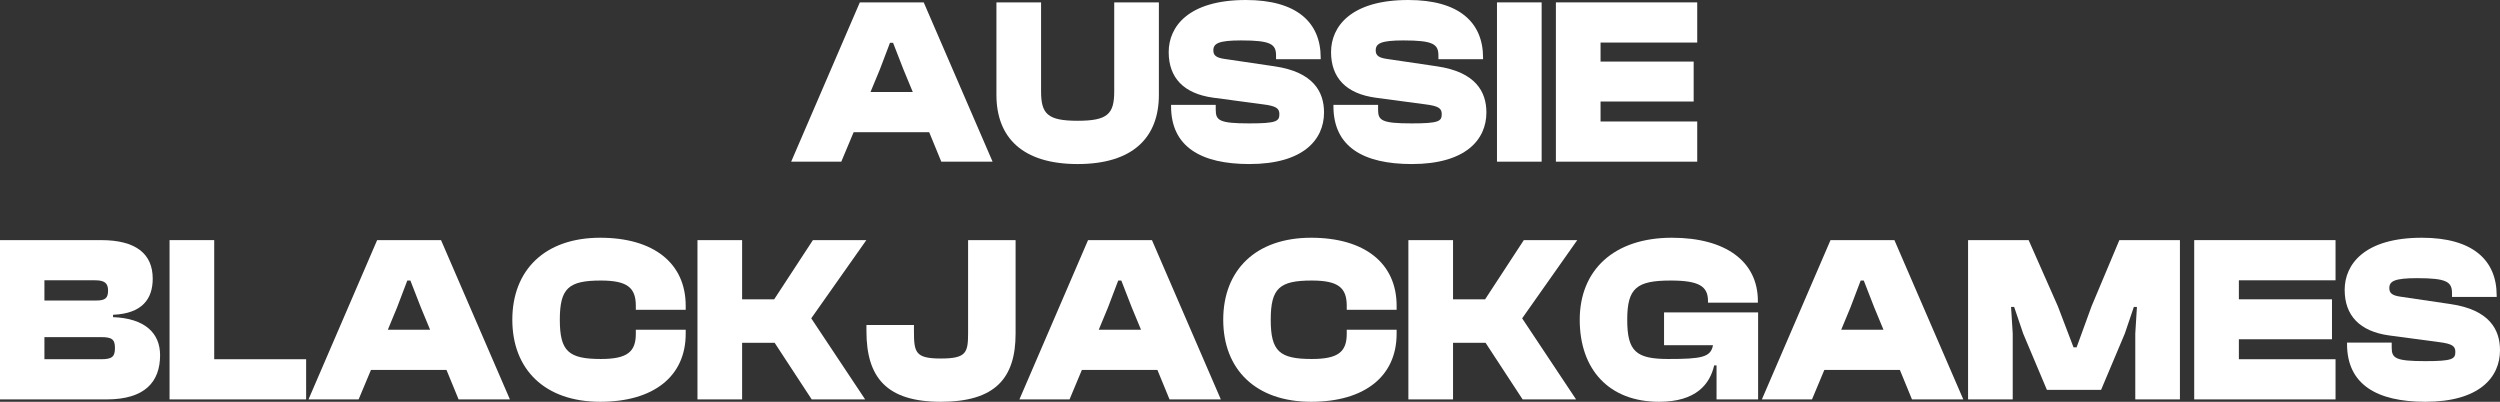 <svg width="168" height="27" viewBox="0 0 168 27" fill="none" xmlns="http://www.w3.org/2000/svg">
<rect x="0" y="0" width="168" height="27" fill="#333333" stroke="none"/>
<path d="M56.535 10.864H53.167L57.78 0.16H62.074L66.702 10.864H63.255L62.441 8.883H57.365L56.535 10.864ZM59.121 4.681L58.498 6.183H61.339L60.717 4.681L60.014 2.876H59.807L59.121 4.681Z" fill="white"/>
<path d="M72.418 11.024C68.683 11.024 66.96 9.218 66.96 6.375V0.16H69.96V6.135C69.96 7.653 70.391 8.116 72.418 8.116C74.445 8.116 74.876 7.653 74.876 6.135V0.16H77.877V6.375C77.877 9.218 76.153 11.024 72.418 11.024Z" fill="white"/>
<path d="M83.963 11.024C80.691 11.024 78.696 9.857 78.696 7.141V7.046H81.697V7.381C81.697 8.1 81.952 8.292 83.963 8.292C85.783 8.292 85.974 8.148 85.974 7.669C85.974 7.285 85.767 7.125 84.889 7.014L81.537 6.566C79.542 6.295 78.536 5.224 78.536 3.499C78.536 1.789 79.861 0 83.724 0C87.123 0 88.751 1.486 88.751 3.882V3.978H85.751V3.738C85.751 2.972 85.415 2.716 83.404 2.716C81.872 2.716 81.537 2.924 81.537 3.387C81.537 3.722 81.729 3.882 82.303 3.962L85.655 4.457C88.272 4.841 88.975 6.183 88.975 7.557C88.975 9.394 87.57 11.024 83.963 11.024Z" fill="white"/>
<path d="M94.874 11.024C91.602 11.024 89.607 9.857 89.607 7.141V7.046H92.607V7.381C92.607 8.1 92.863 8.292 94.874 8.292C96.693 8.292 96.885 8.148 96.885 7.669C96.885 7.285 96.677 7.125 95.8 7.014L92.448 6.566C90.453 6.295 89.447 5.224 89.447 3.499C89.447 1.789 90.772 0 94.635 0C98.034 0 99.662 1.486 99.662 3.882V3.978H96.662V3.738C96.662 2.972 96.326 2.716 94.315 2.716C92.783 2.716 92.448 2.924 92.448 3.387C92.448 3.722 92.639 3.882 93.214 3.962L96.566 4.457C99.183 4.841 99.886 6.183 99.886 7.557C99.886 9.394 98.481 11.024 94.874 11.024Z" fill="white"/>
<path d="M103.598 10.864H100.597V0.16H103.598V10.864Z" fill="white"/>
<path d="M114.053 10.864H104.556V0.16H114.053V2.86H107.557V4.138H113.814V6.822H107.557V8.164H114.053V10.864Z" fill="white"/>
<path d="M7.166 26.84H0V16.136H6.799C9.114 16.136 10.263 17.047 10.263 18.724C10.263 20.098 9.545 21.073 7.597 21.153V21.312C9.736 21.392 10.758 22.383 10.758 23.869C10.758 25.674 9.72 26.84 7.166 26.84ZM2.985 18.836V20.194H6.48C7.087 20.194 7.262 20.018 7.262 19.523C7.262 19.028 7.023 18.836 6.4 18.836H2.985ZM2.985 22.654V24.14H6.783C7.502 24.14 7.725 23.996 7.725 23.389C7.725 22.798 7.518 22.654 6.783 22.654H2.985Z" fill="white"/>
<path d="M20.572 26.84H11.394V16.136H14.395V24.14H20.572V26.84Z" fill="white"/>
<path d="M24.099 26.84H20.731L25.344 16.136H29.637L34.266 26.84H30.818L30.004 24.859H24.929L24.099 26.84ZM26.684 20.657L26.062 22.159H28.903L28.281 20.657L27.578 18.852H27.371L26.684 20.657Z" fill="white"/>
<path d="M40.333 27C36.614 27 34.428 24.827 34.428 21.488C34.428 18.149 36.614 15.976 40.333 15.976C43.924 15.976 46.079 17.686 46.079 20.546V20.817H42.727V20.546C42.727 19.331 42.153 18.852 40.381 18.852C38.21 18.852 37.62 19.363 37.62 21.488C37.62 23.613 38.21 24.124 40.381 24.124C42.153 24.124 42.727 23.645 42.727 22.431V22.159H46.079V22.431C46.079 25.291 43.924 27 40.333 27Z" fill="white"/>
<path d="M49.87 26.84H46.87V16.136H49.87V20.114H52.025L54.627 16.136H58.218L54.515 21.392L58.138 26.84H54.547L52.057 23.038H49.87V26.84Z" fill="white"/>
<path d="M63.221 27C59.566 27 58.225 25.354 58.225 22.255V21.84H61.417V22.223C61.417 23.677 61.497 24.092 63.221 24.092C64.928 24.092 65.056 23.709 65.056 22.383V16.136H68.248V22.415C68.248 25.402 66.892 27 63.221 27Z" fill="white"/>
<path d="M71.873 26.84H68.505L73.117 16.136H77.411L82.04 26.84H78.592L77.778 24.859H72.702L71.873 26.84ZM74.458 20.657L73.836 22.159H76.677L76.054 20.657L75.352 18.852H75.144L74.458 20.657Z" fill="white"/>
<path d="M88.107 27C84.388 27 82.201 24.827 82.201 21.488C82.201 18.149 84.388 15.976 88.107 15.976C91.698 15.976 93.853 17.686 93.853 20.546V20.817H90.501V20.546C90.501 19.331 89.926 18.852 88.155 18.852C85.984 18.852 85.393 19.363 85.393 21.488C85.393 23.613 85.984 24.124 88.155 24.124C89.926 24.124 90.501 23.645 90.501 22.431V22.159H93.853V22.431C93.853 25.291 91.698 27 88.107 27Z" fill="white"/>
<path d="M97.644 26.84H94.643V16.136H97.644V20.114H99.799L102.4 16.136H105.991L102.288 21.392L105.912 26.84H102.32L99.831 23.038H97.644V26.84Z" fill="white"/>
<path d="M111.489 27C108.121 27 106.158 24.827 106.158 21.488C106.158 18.149 108.456 15.976 112.351 15.976C115.974 15.976 118.129 17.574 118.129 20.226V20.338H114.777V20.226C114.777 19.235 114.17 18.852 112.271 18.852C109.973 18.852 109.35 19.363 109.35 21.488C109.35 23.613 109.941 24.124 112.112 24.124C114.33 24.124 114.969 24.012 115.112 23.198H111.824V20.993H118.145V26.84H115.352V24.556H115.192C114.905 25.802 113.995 27 111.489 27Z" fill="white"/>
<path d="M121.766 26.84H118.398L123.011 16.136H127.304L131.933 26.84H128.485L127.671 24.859H122.596L121.766 26.84ZM124.352 20.657L123.729 22.159H126.57L125.948 20.657L125.245 18.852H125.038L124.352 20.657Z" fill="white"/>
<path d="M135.255 26.84H132.254V16.136H136.324L138.287 20.578L139.341 23.341H139.548L140.554 20.578L142.421 16.136H146.491V26.84H143.491V22.415L143.602 20.625H143.395L142.788 22.415L141.192 26.201H137.553L135.957 22.415L135.351 20.625H135.143L135.255 22.415V26.84Z" fill="white"/>
<path d="M156.948 26.84H147.451V16.136H156.948V18.836H150.452V20.114H156.709V22.798H150.452V24.14H156.948V26.84Z" fill="white"/>
<path d="M162.988 27C159.716 27 157.721 25.834 157.721 23.118V23.022H160.722V23.357C160.722 24.076 160.977 24.268 162.988 24.268C164.808 24.268 164.999 24.124 164.999 23.645C164.999 23.262 164.792 23.102 163.914 22.99L160.562 22.543C158.567 22.271 157.562 21.201 157.562 19.475C157.562 17.766 158.886 15.976 162.749 15.976C166.149 15.976 167.777 17.462 167.777 19.859V19.954H164.776V19.715C164.776 18.948 164.441 18.692 162.43 18.692C160.897 18.692 160.562 18.9 160.562 19.363C160.562 19.699 160.754 19.859 161.328 19.939L164.68 20.434C167.298 20.817 168 22.159 168 23.533C168 25.37 166.595 27 162.988 27Z" fill="white"/>
</svg>
